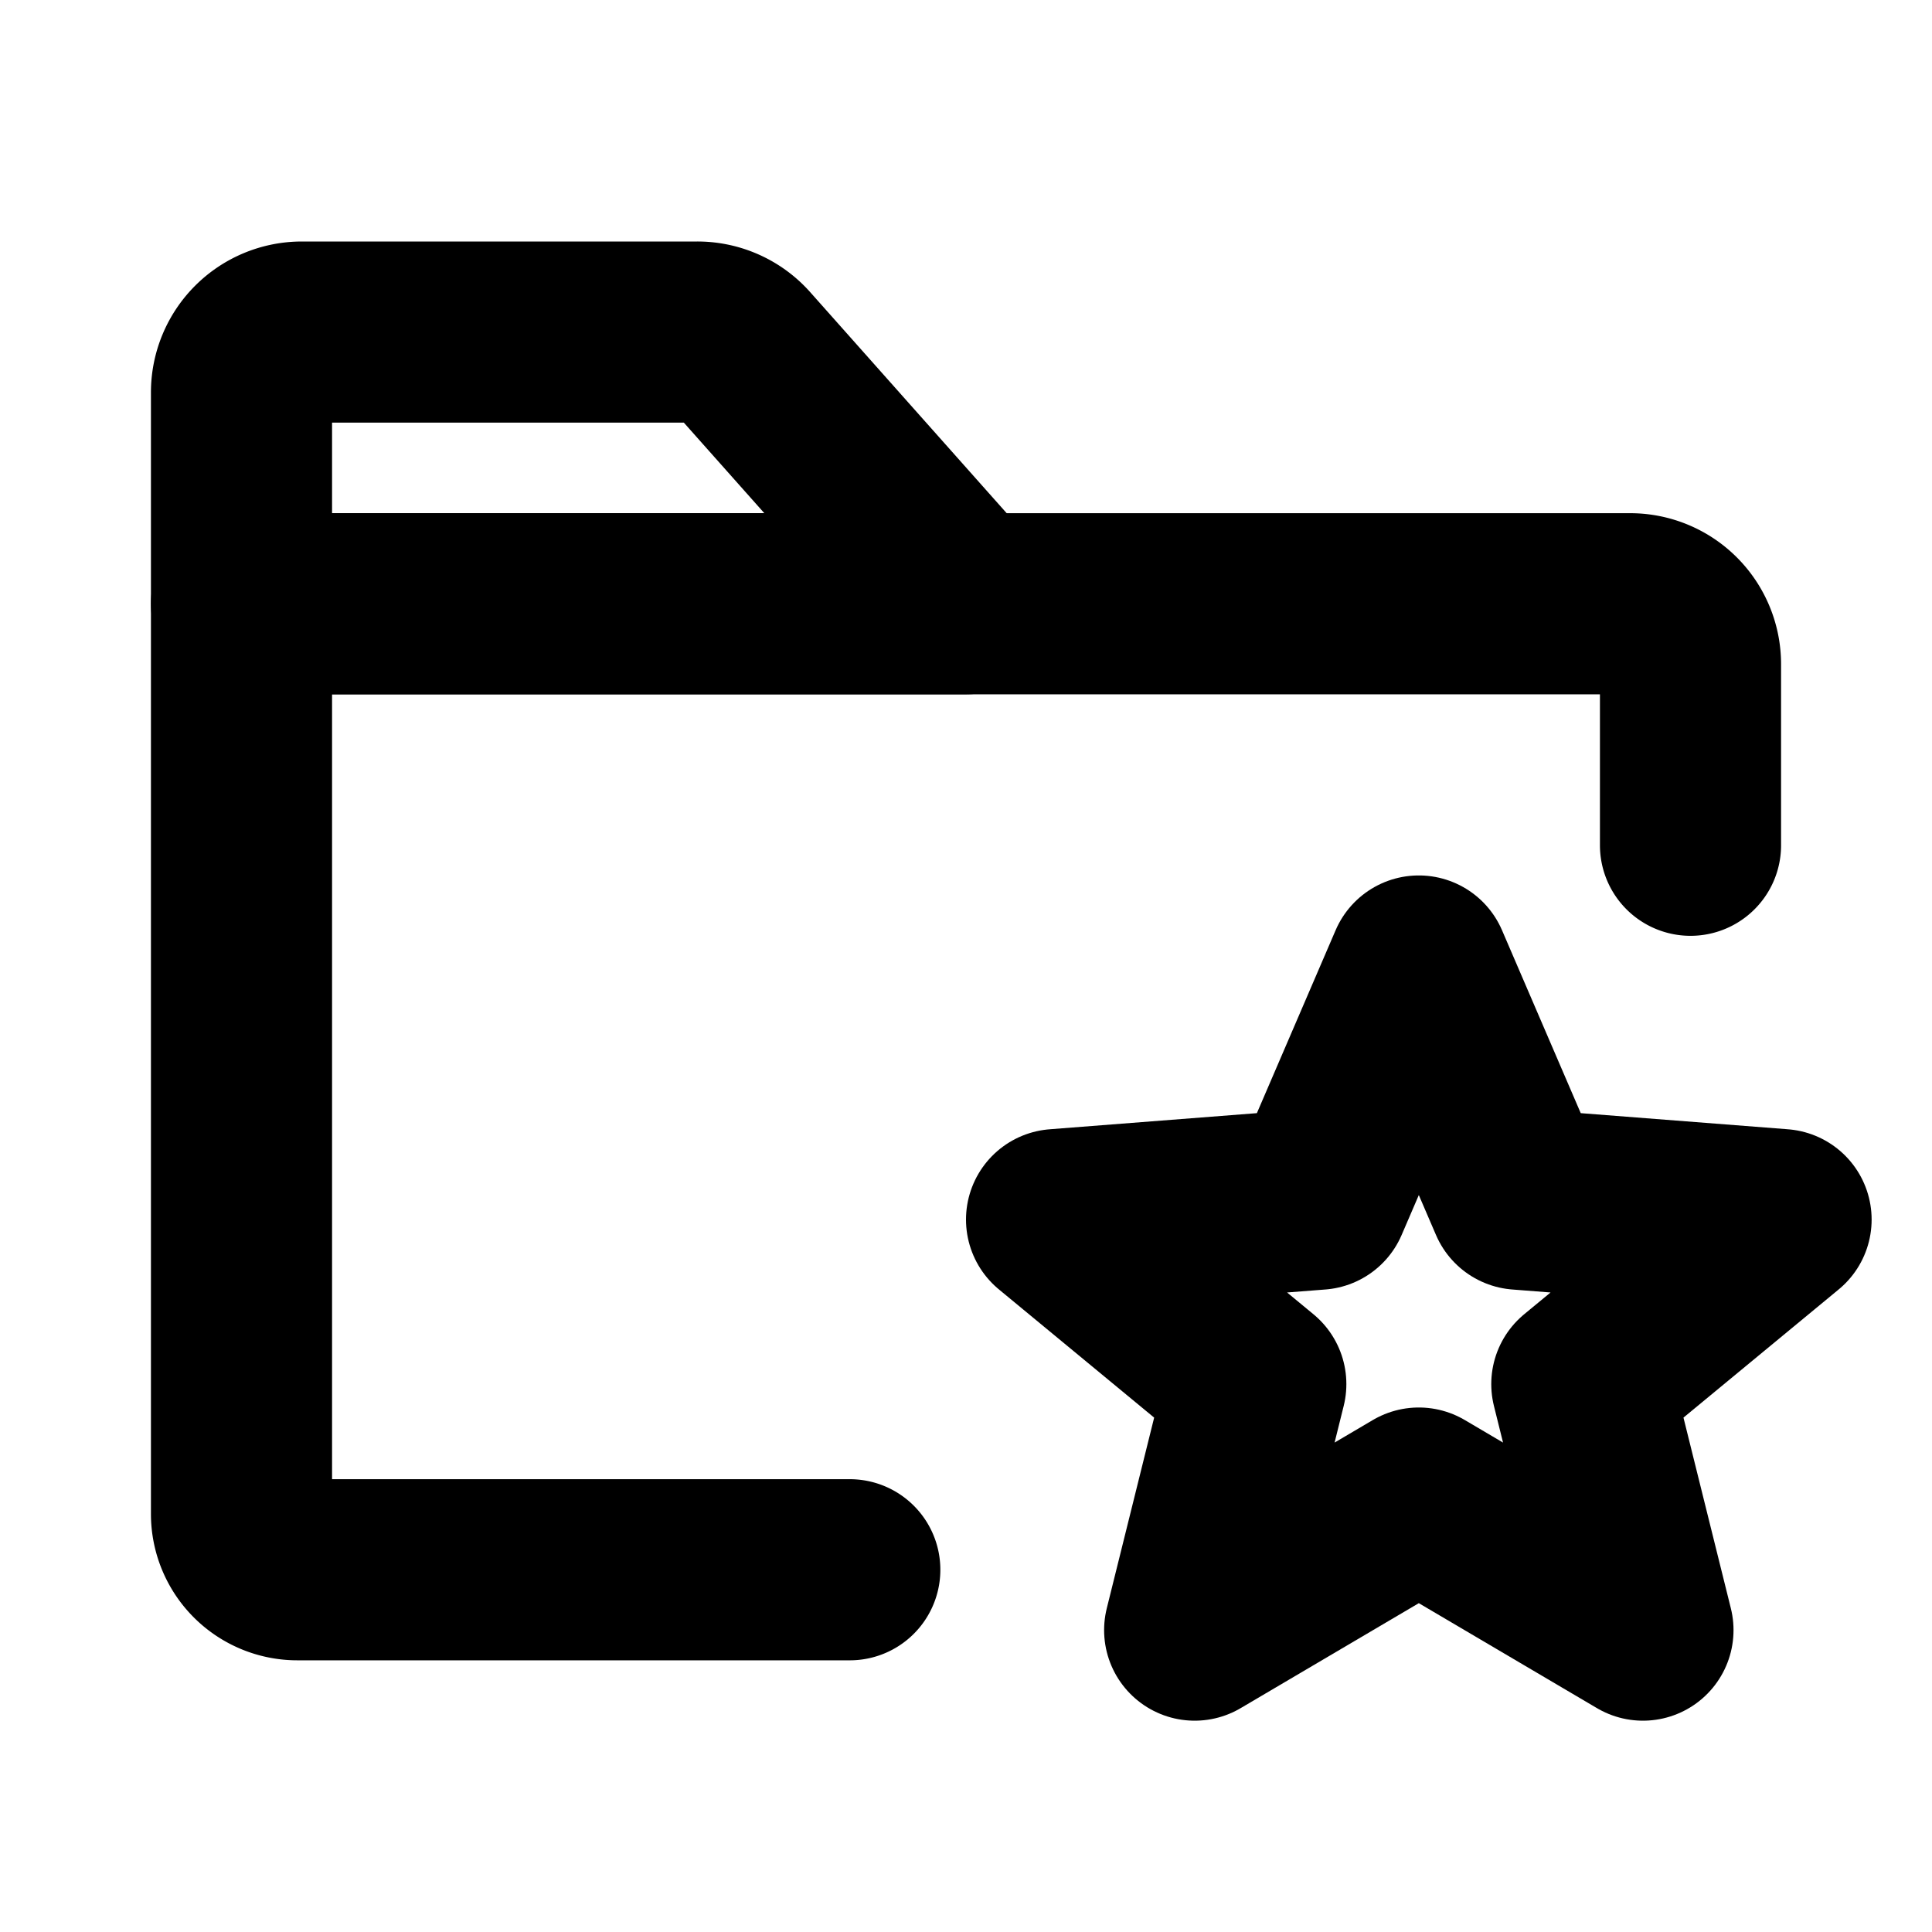 <svg xmlns="http://www.w3.org/2000/svg" viewBox="0 0 256 256"><rect width="256" height="256" fill="none"/><path d="M98.4,46.7,128,80H32V52a8,8,0,0,1,8-8H92.4A8,8,0,0,1,98.4,46.7Z" fill="none" stroke="#000" stroke-linecap="round" stroke-linejoin="round" stroke-width="24"/><path d="M112.6,208H39.4a7.4,7.4,0,0,1-7.4-7.4V80H216a8,8,0,0,1,8,8v24" fill="none" stroke="#000" stroke-linecap="round" stroke-linejoin="round" stroke-width="24"/><polygon points="188 198.5 217.7 216 209.6 183.4 236 161.6 201.3 158.9 188 128 174.7 158.9 140 161.6 166.4 183.4 158.3 216 188 198.5" fill="none" stroke="#000" stroke-linecap="round" stroke-linejoin="round" stroke-width="24"/></svg>